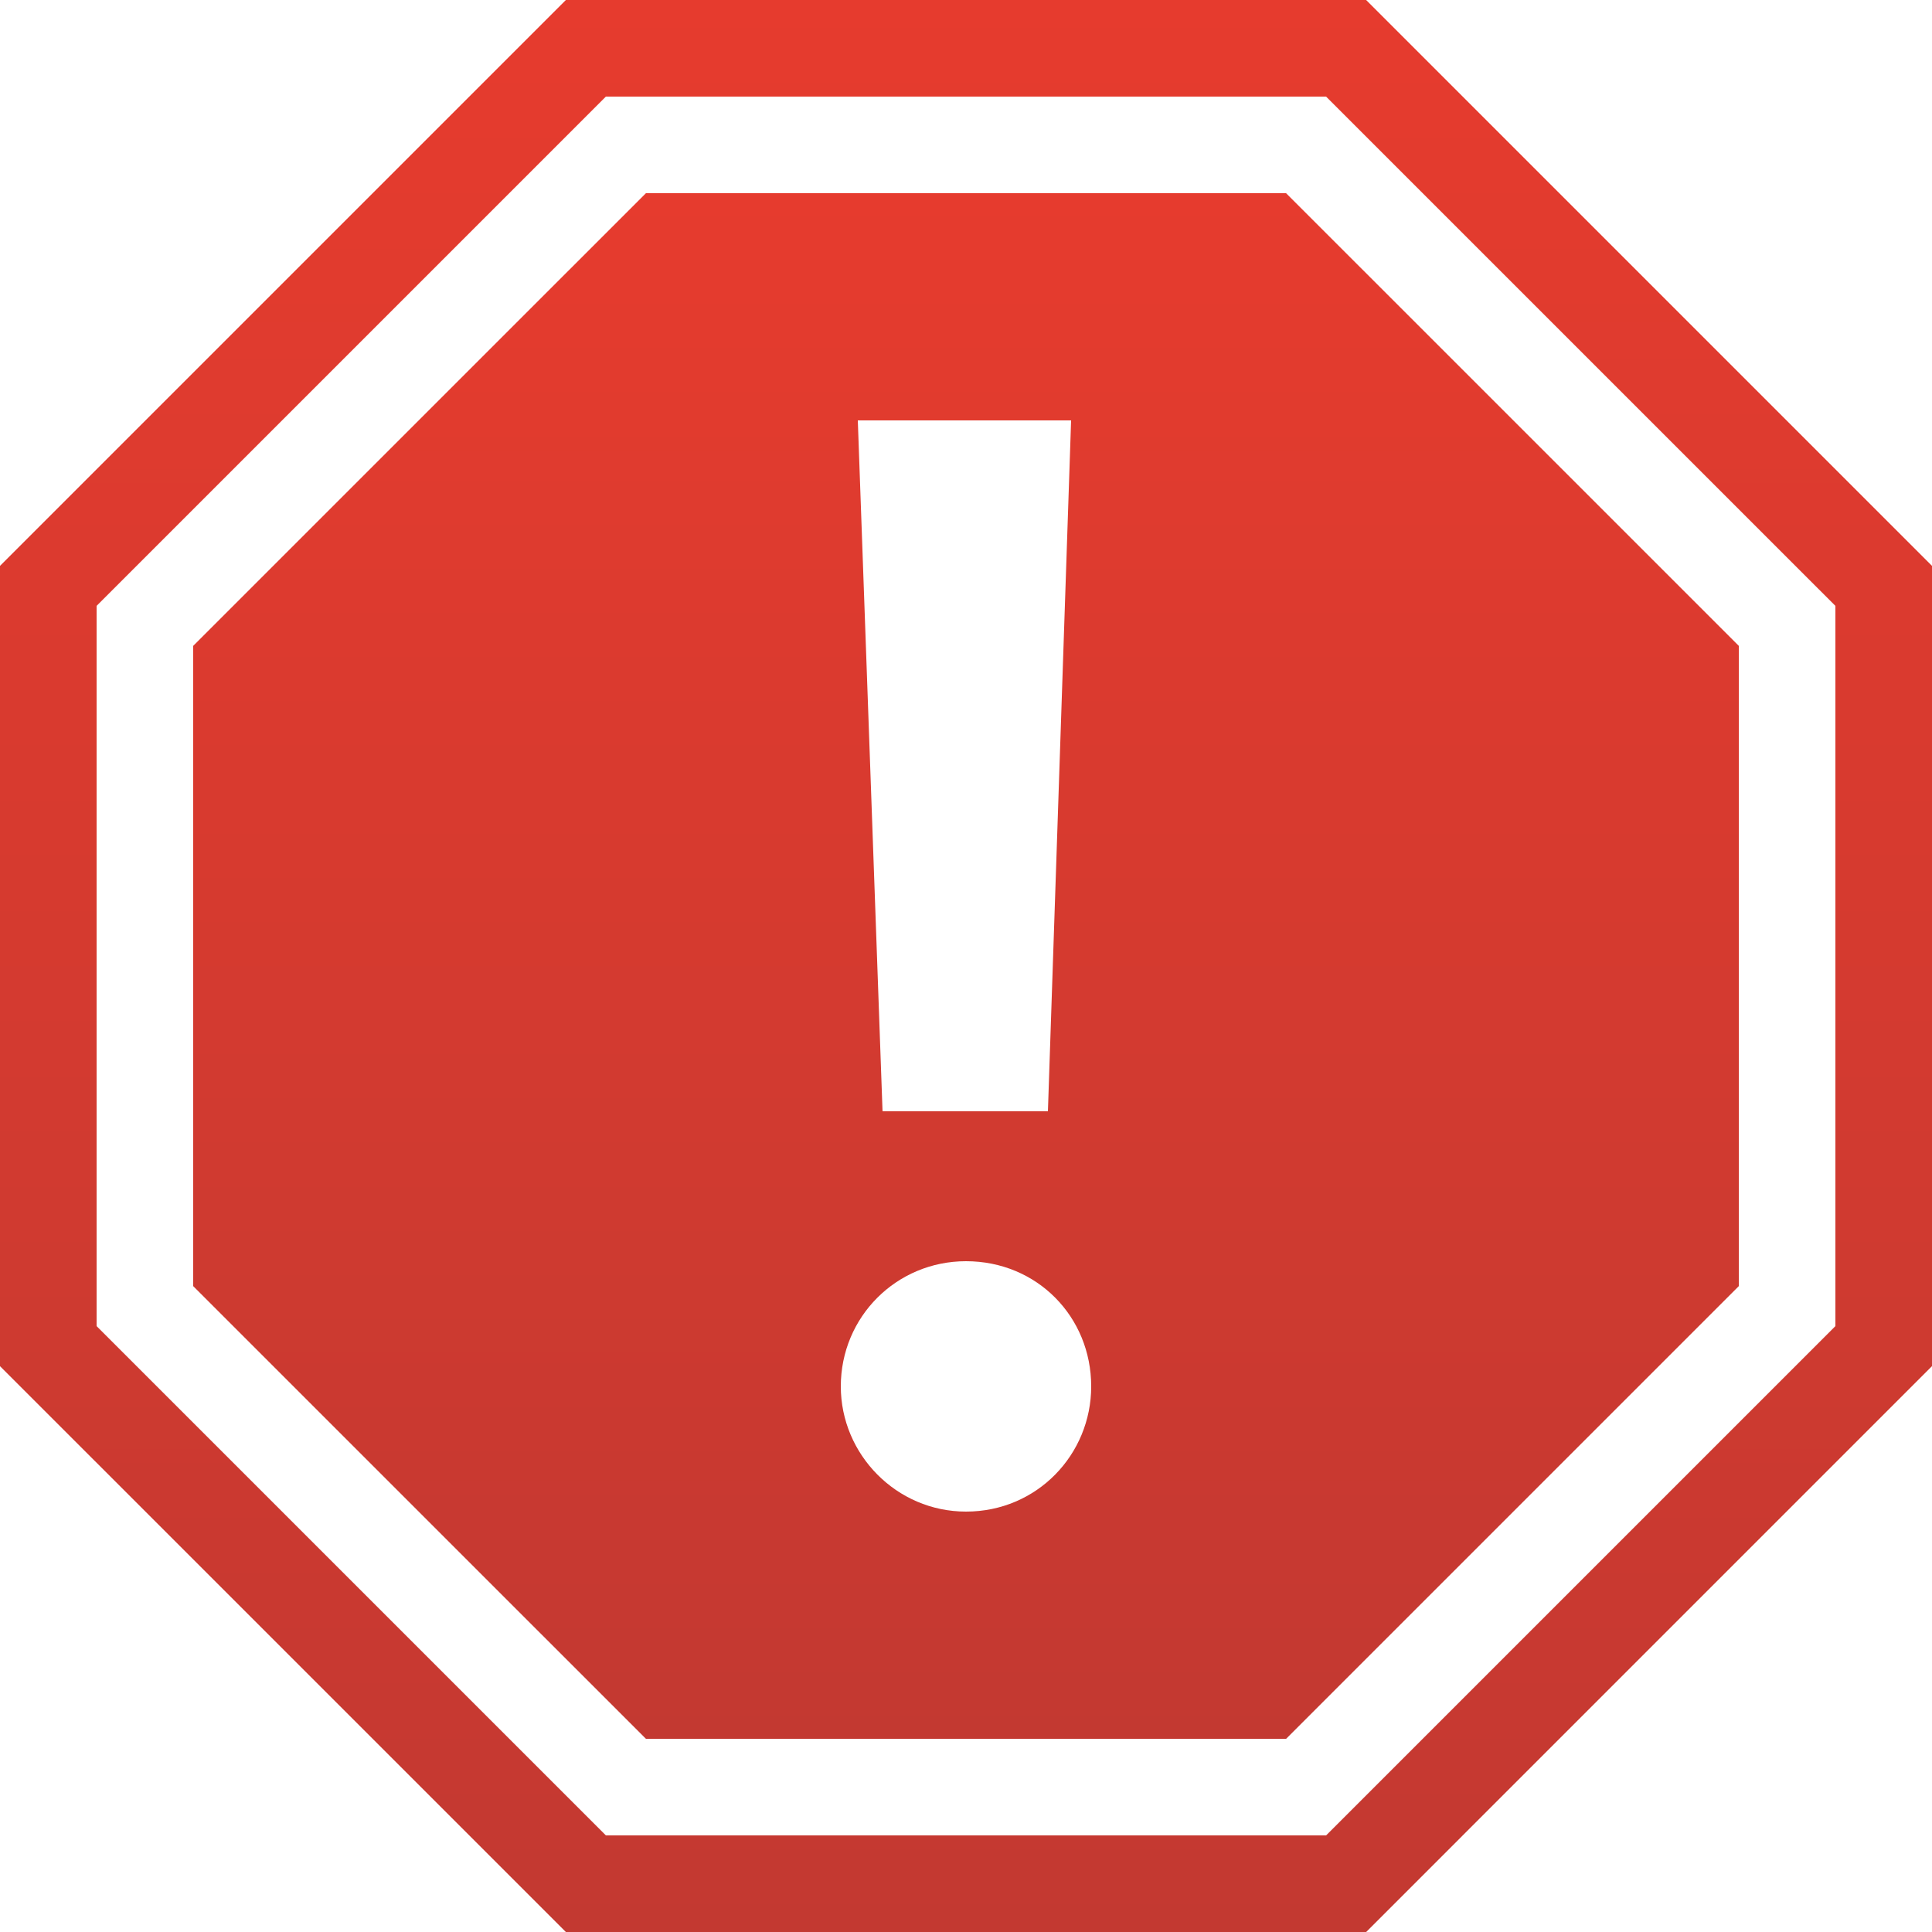 <?xml version="1.0" encoding="UTF-8"?>
<!-- This Source Code Form is subject to the terms of the Mozilla Public
   - License, v. 2.0. If a copy of the MPL was not distributed with this
   - file, You can obtain one at http://mozilla.org/MPL/2.0/. -->
<svg xmlns="http://www.w3.org/2000/svg" viewBox="0 0 40 40">
  <defs>
    <linearGradient id="gradient1" gradientUnits="userSpaceOnUse" x1="20" y1="4" x2="20" y2="36">
      <stop offset="0" style="stop-color:#e63b2e"/>
      <stop offset="1" style="stop-color:#c33931"/>
    </linearGradient>
    <linearGradient id="gradient2" gradientUnits="userSpaceOnUse" x1="20" y1="0" x2="20" y2="40">
      <stop offset="0" style="stop-color:#e63b2e"/>
      <stop offset="1" style="stop-color:#c33931"/>
    </linearGradient>
  </defs>
  <path fill="url(#gradient1)" d="M13.373,4L4,13.372v13.256L13.373,36h13.255L36,26.628V13.372L26.627,4H13.373z M22.176,8.704 l-0.48,14.304h-3.424L17.76,8.704H22.176z M20,31.296c-1.44,0-2.592-1.184-2.592-2.592c0-1.44,1.152-2.592,2.592-2.592 c1.472,0,2.592,1.152,2.592,2.592C22.592,30.112,21.472,31.296,20,31.296z"/>
  <path fill="url(#gradient2)" d="M28.284,0H11.716L0,11.716v16.569L11.716,40h16.569L40,28.284V11.716L28.284,0z M38,27.456 L27.456,38H12.544L2,27.456V12.544L12.544,2h14.911L38,12.544V27.456z"/>
</svg>
